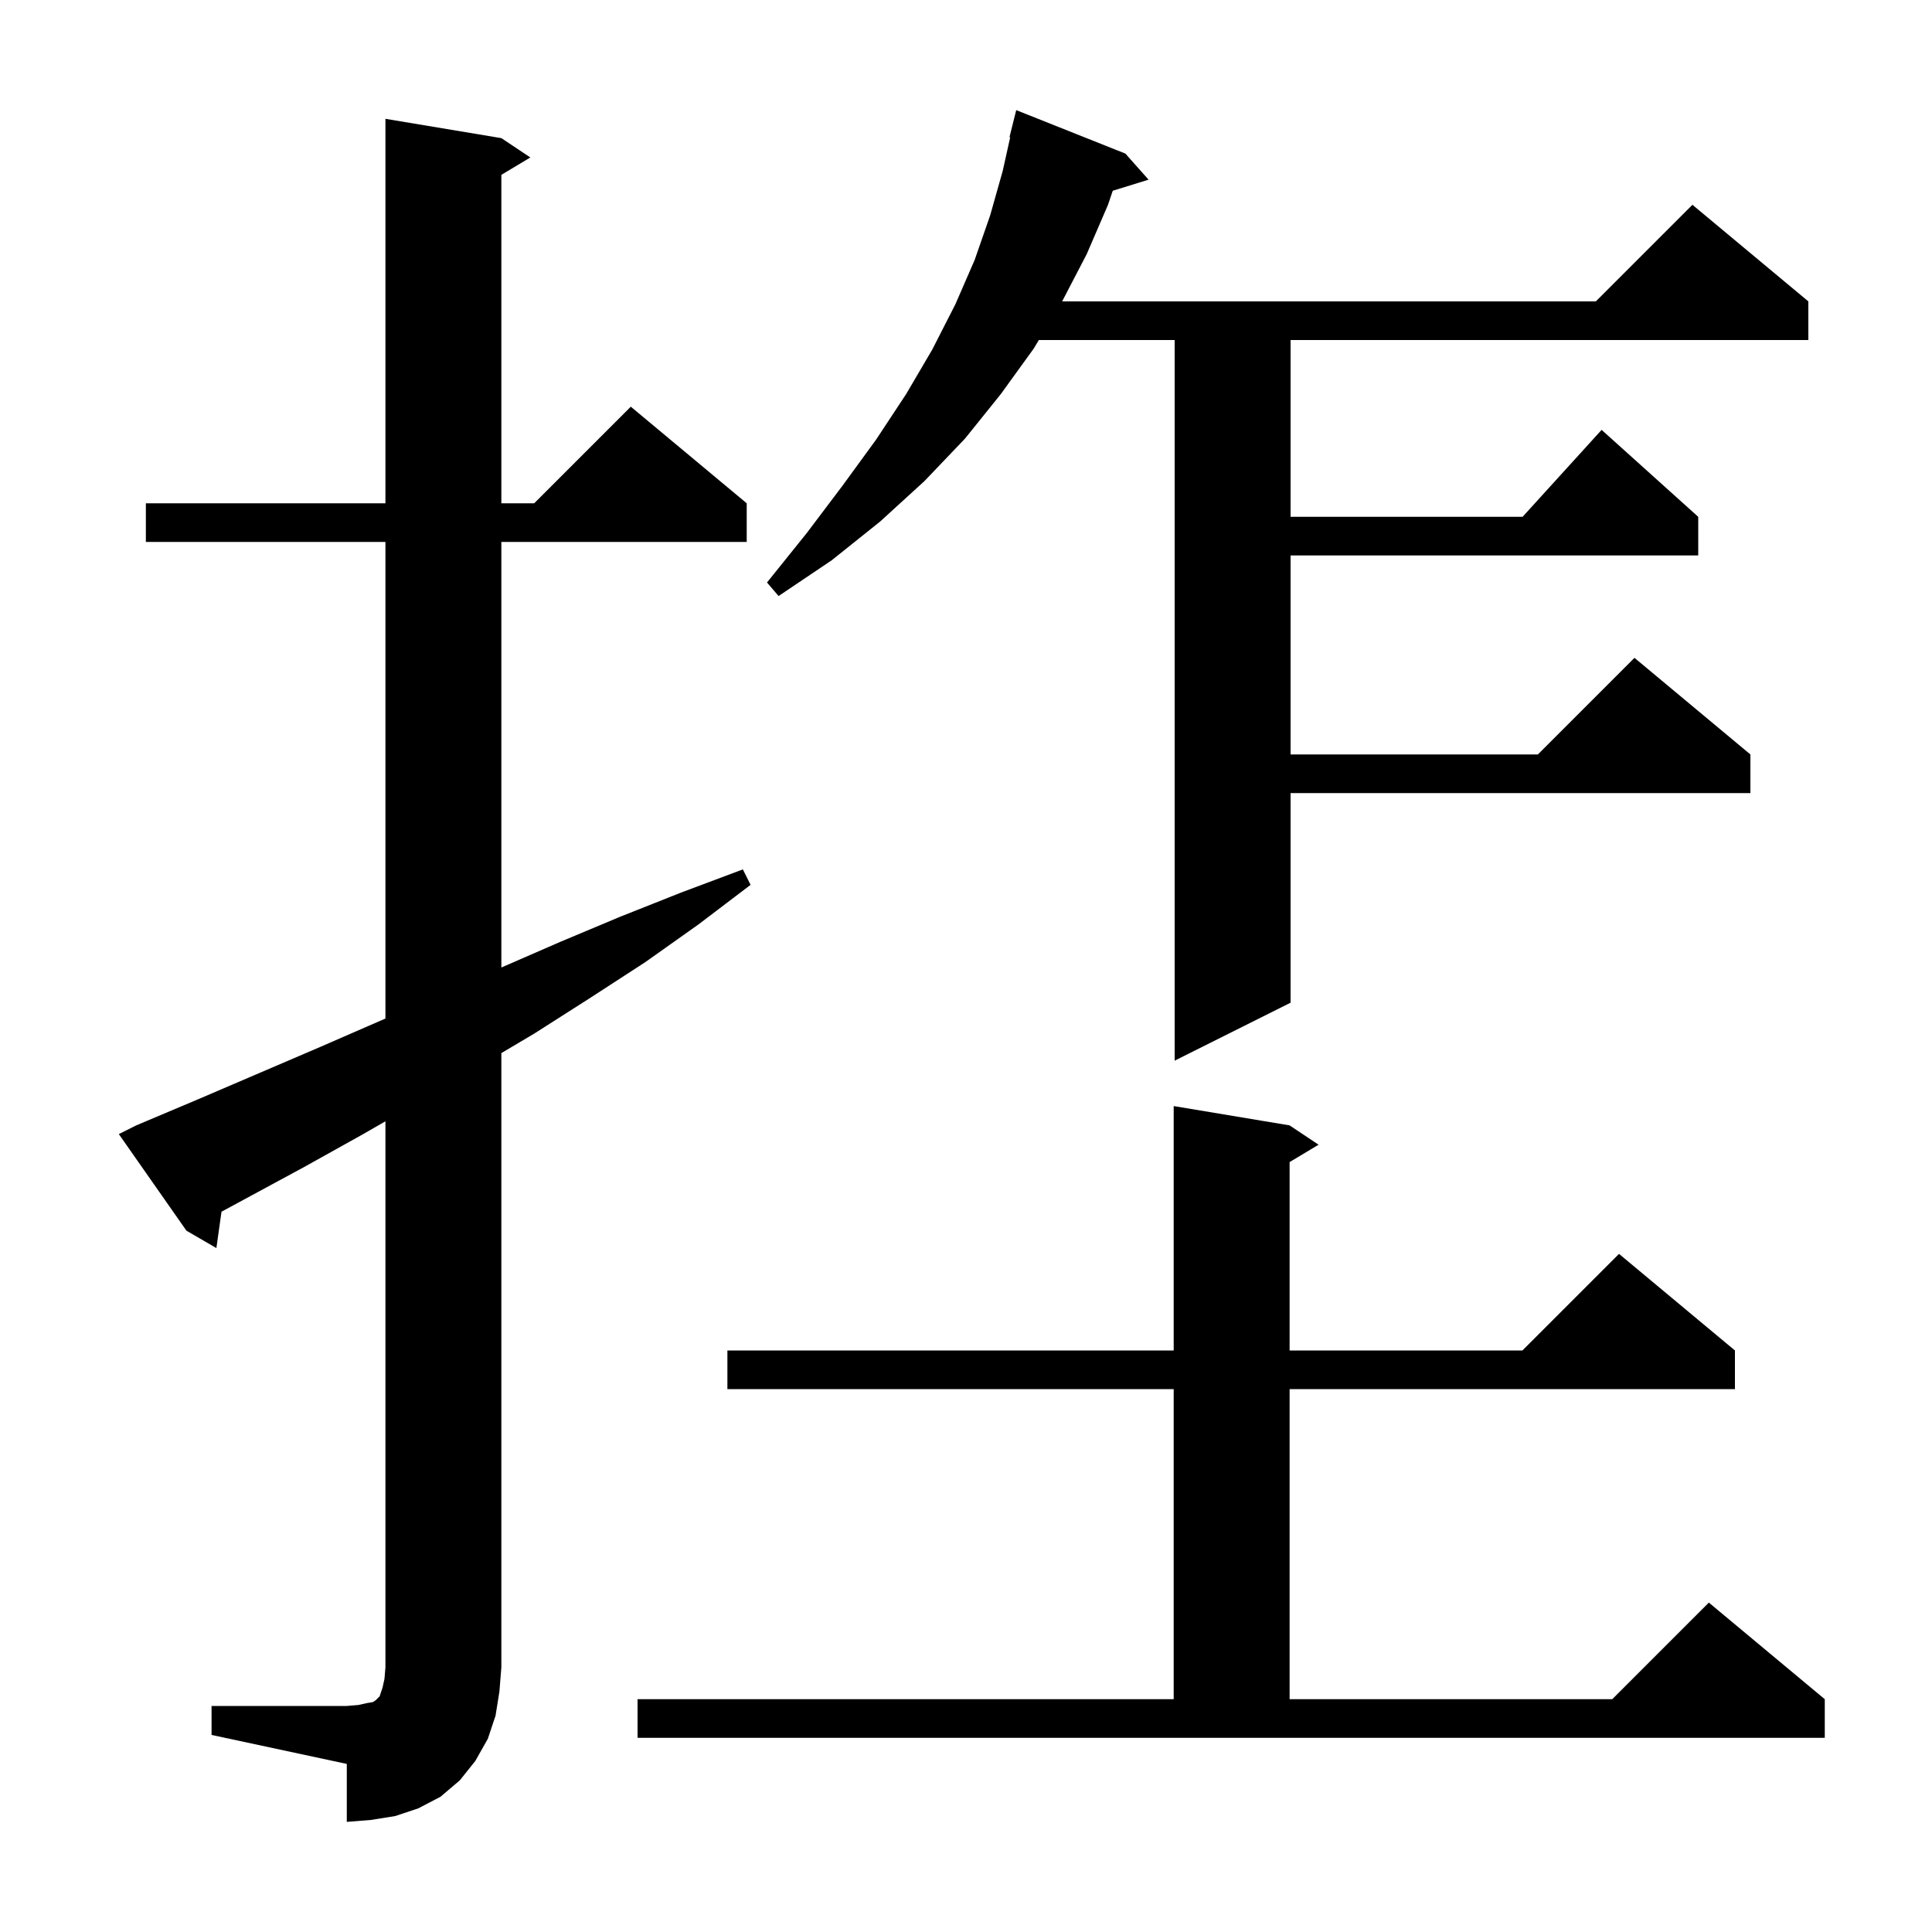 <svg xmlns="http://www.w3.org/2000/svg" xmlns:xlink="http://www.w3.org/1999/xlink" version="1.1" baseProfile="full" viewBox="0 0 200 200" width="200" height="200">
<g fill="black">
<path d="M 21.9 176.6 L 35.9 176.6 L 37.1 176.5 L 38.0 176.3 L 38.6 176.2 L 38.9 176.0 L 39.3 175.6 L 39.6 174.7 L 39.8 173.8 L 39.9 172.6 L 39.9 116.075 L 37.6 117.4 L 31.5 120.8 L 22.93 125.436 L 22.4 129.2 L 19.3 127.4 L 12.3 117.4 L 14.1 116.5 L 20.5 113.8 L 33.1 108.4 L 39.3 105.7 L 39.9 105.443 L 39.9 56.1 L 15.1 56.1 L 15.1 52.1 L 39.9 52.1 L 39.9 12.3 L 51.9 14.3 L 54.9 16.3 L 51.9 18.1 L 51.9 52.1 L 55.3 52.1 L 65.3 42.1 L 77.3 52.1 L 77.3 56.1 L 51.9 56.1 L 51.9 100.156 L 58.0 97.5 L 64.2 94.9 L 70.5 92.4 L 76.9 90.0 L 77.7 91.6 L 72.3 95.7 L 66.8 99.6 L 61.1 103.3 L 55.3 107.0 L 51.9 109.017 L 51.9 172.6 L 51.7 175.1 L 51.3 177.6 L 50.5 180.0 L 49.2 182.3 L 47.6 184.3 L 45.6 186.0 L 43.3 187.2 L 40.9 188.0 L 38.4 188.4 L 35.9 188.6 L 35.9 182.6 L 21.9 179.6 Z M 66.0 175.9 L 121.5 175.9 L 121.5 143.8 L 75.3 143.8 L 75.3 139.8 L 121.5 139.8 L 121.5 114.5 L 133.5 116.5 L 136.5 118.5 L 133.5 120.3 L 133.5 139.8 L 157.6 139.8 L 167.6 129.8 L 179.6 139.8 L 179.6 143.8 L 133.5 143.8 L 133.5 175.9 L 166.9 175.9 L 176.9 165.9 L 188.9 175.9 L 188.9 179.9 L 66.0 179.9 Z M 116.5 15.9 L 118.9 18.6 L 115.194 19.745 L 114.7 21.2 L 112.5 26.3 L 109.952 31.2 L 165.2 31.2 L 175.2 21.2 L 187.2 31.2 L 187.2 35.2 L 133.6 35.2 L 133.6 53.5 L 157.618 53.5 L 165.8 44.5 L 175.8 53.5 L 175.8 57.5 L 133.6 57.5 L 133.6 78.1 L 159.2 78.1 L 169.2 68.1 L 181.2 78.1 L 181.2 82.1 L 133.6 82.1 L 133.6 103.8 L 121.6 109.8 L 121.6 35.2 L 107.544 35.2 L 107.0 36.1 L 103.6 40.8 L 99.9 45.4 L 95.7 49.8 L 91.1 54.0 L 86.1 58.0 L 80.6 61.7 L 79.4 60.3 L 83.5 55.2 L 87.2 50.3 L 90.7 45.5 L 93.8 40.8 L 96.5 36.2 L 98.9 31.5 L 100.9 26.9 L 102.5 22.3 L 103.8 17.7 L 104.575 14.211 L 104.5 14.2 L 105.2 11.4 Z " />
</g>
</svg>
